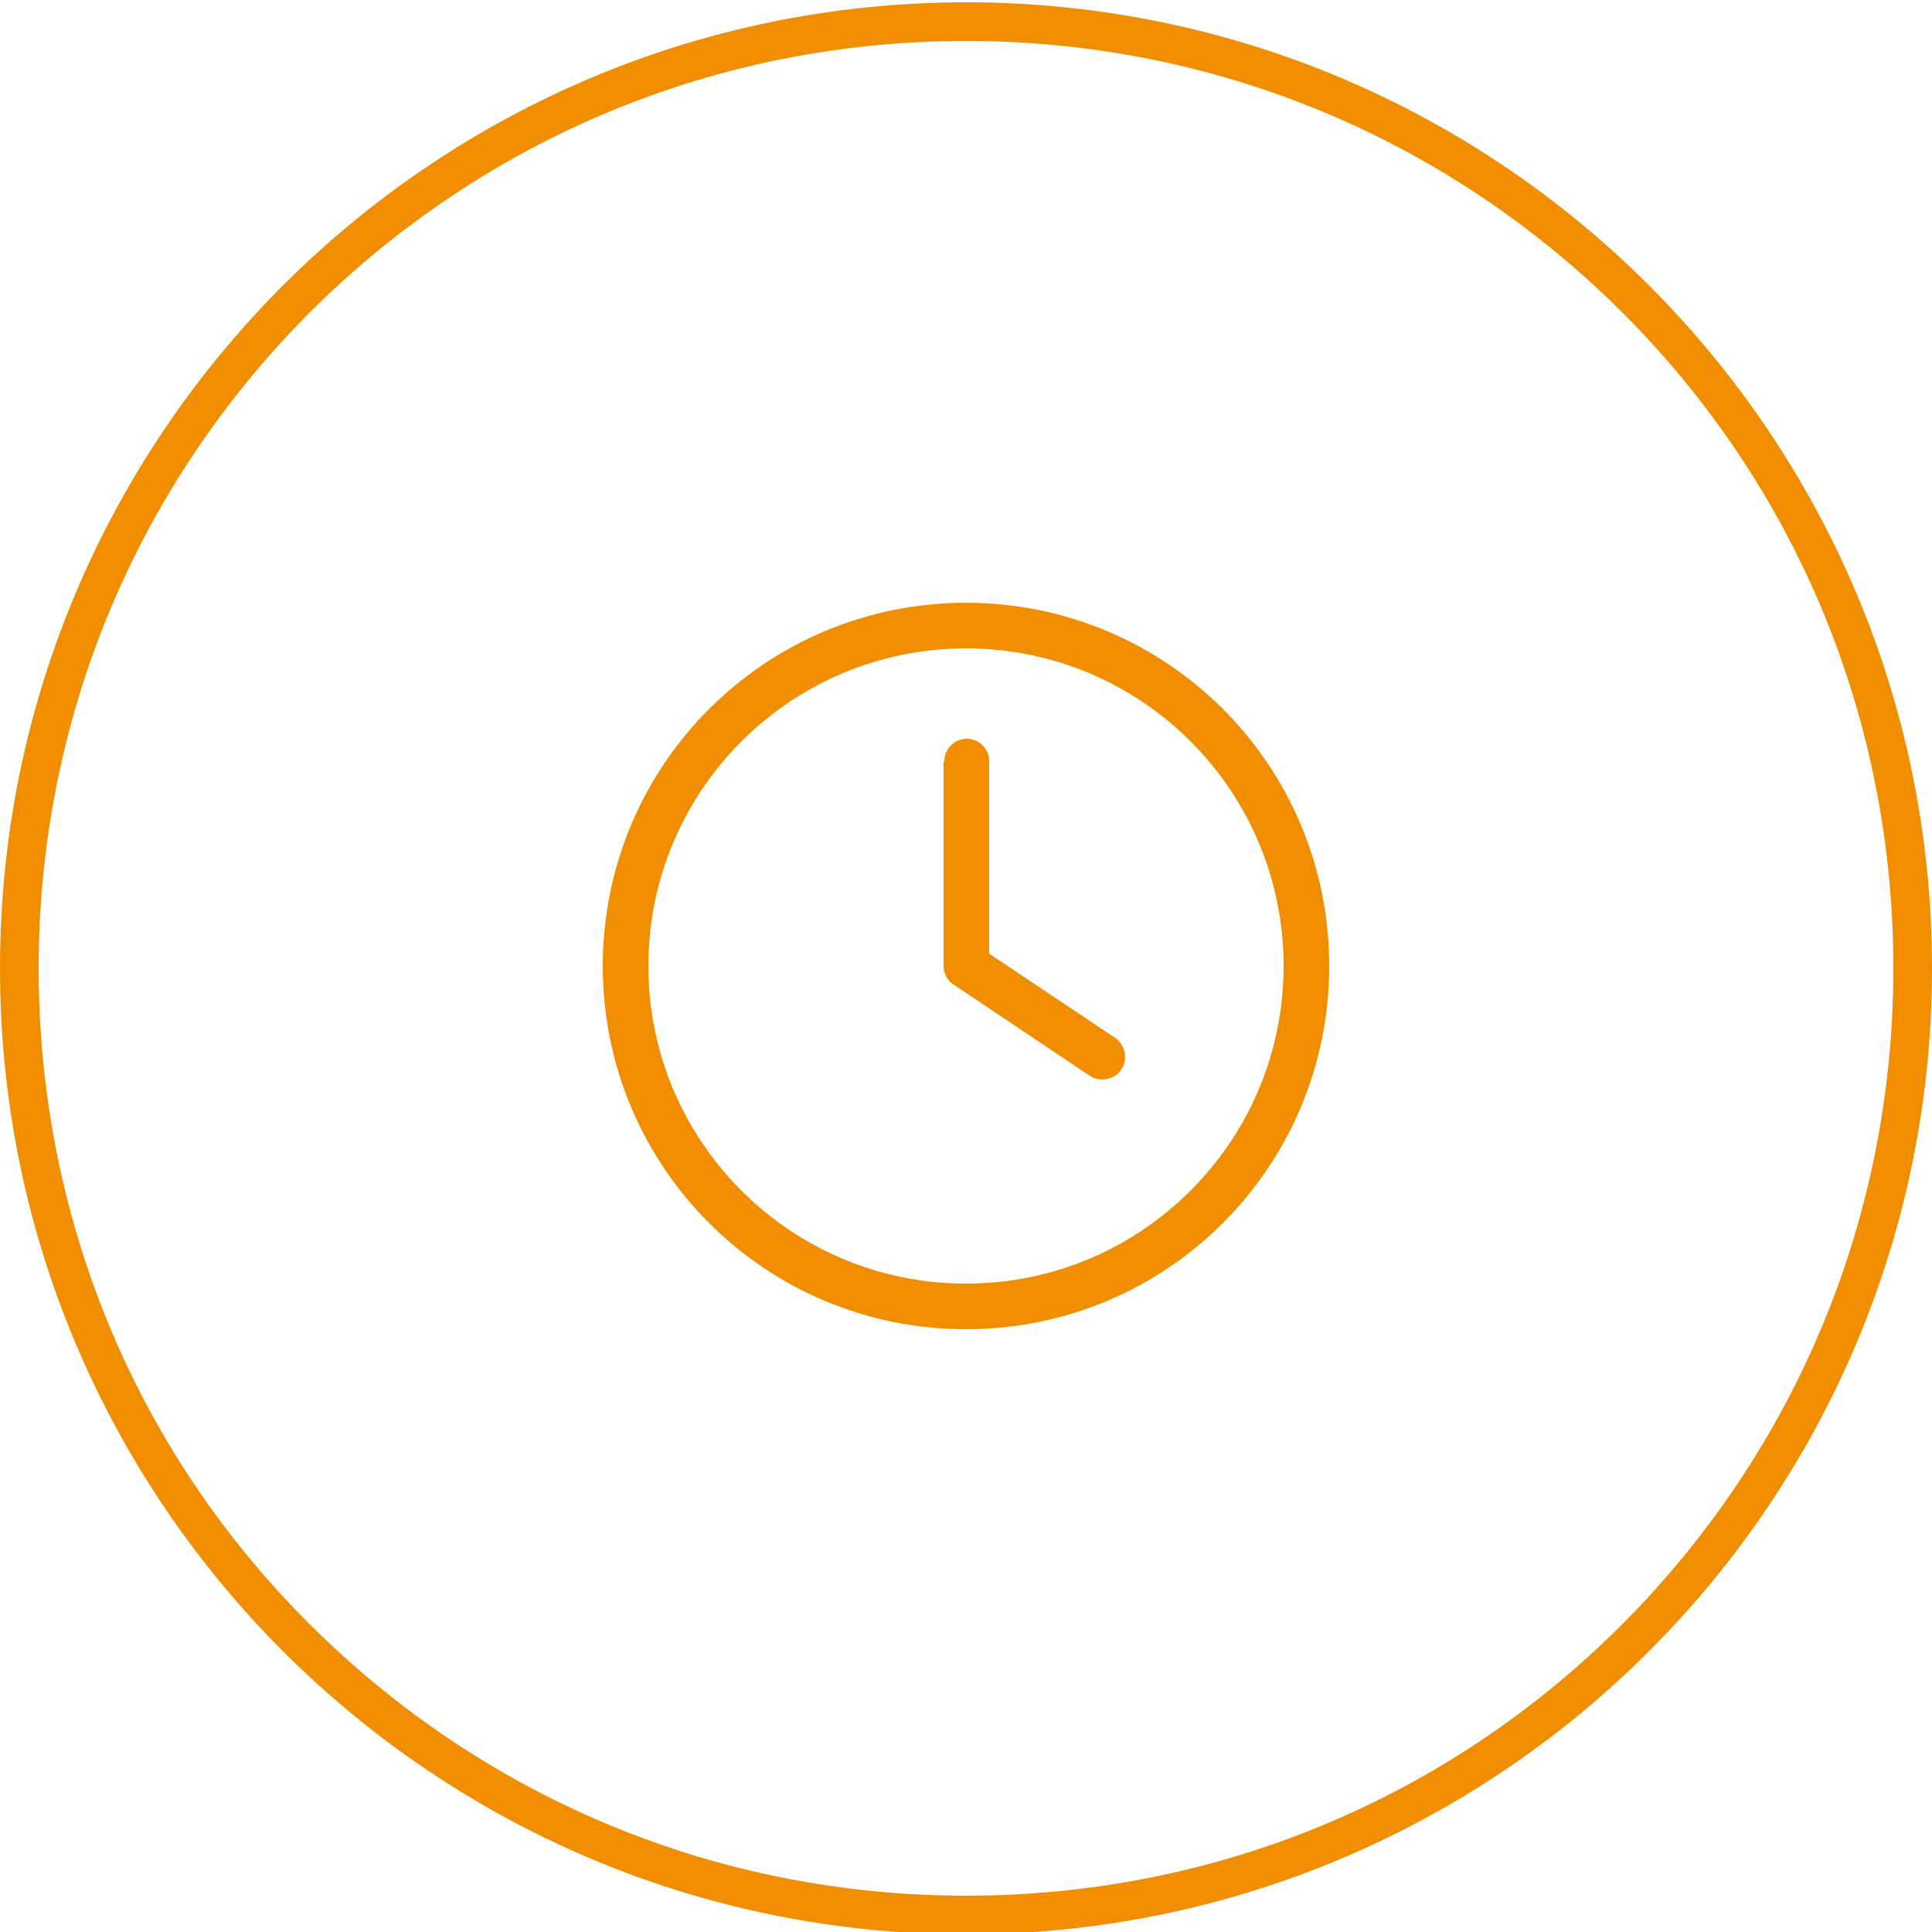 <?xml version="1.0" encoding="UTF-8"?>
<svg id="Laag_1" data-name="Laag 1" xmlns="http://www.w3.org/2000/svg" version="1.1" viewBox="0 0 250 250">
  <defs>
    <style>
      .cls-1 {
        fill: #f18e00;
        stroke-width: 0px;
      }
    </style>
  </defs>
  <path class="cls-1" d="M166.1,125c0,22.7-18.4,41.1-41.1,41.1s-41.1-18.4-41.1-41.1,18.4-41.1,41.1-41.1,41.1,18.4,41.1,41.1ZM78,125c0,26,21,47,47,47s47-21,47-47-21-47-47-47-47,21-47,47ZM122.1,98.6v26.4c0,1,.5,1.9,1.3,2.4l17.6,11.8c1.4.9,3.2.5,4.1-.8s.5-3.2-.8-4.1l-16.3-10.9v-24.9c0-1.6-1.3-2.9-2.9-2.9s-2.9,1.3-2.9,2.9h0Z"/>
  <path class="cls-1" d="M125,5.3c32.1,0,62.2,12.5,84.9,35.1,22.7,22.7,35.1,52.8,35.1,84.9s-12.5,62.2-35.1,84.9c-22.7,22.7-52.8,35.1-84.9,35.1s-62.2-12.5-84.9-35.1S5,157.4,5,125.3s12.5-62.2,35.1-84.9C62.8,17.8,92.9,5.3,125,5.3M125,.3C56,.3,0,56.3,0,125.3s56,125,125,125,125-56,125-125S194,.3,125,.3h0Z"/>
</svg>